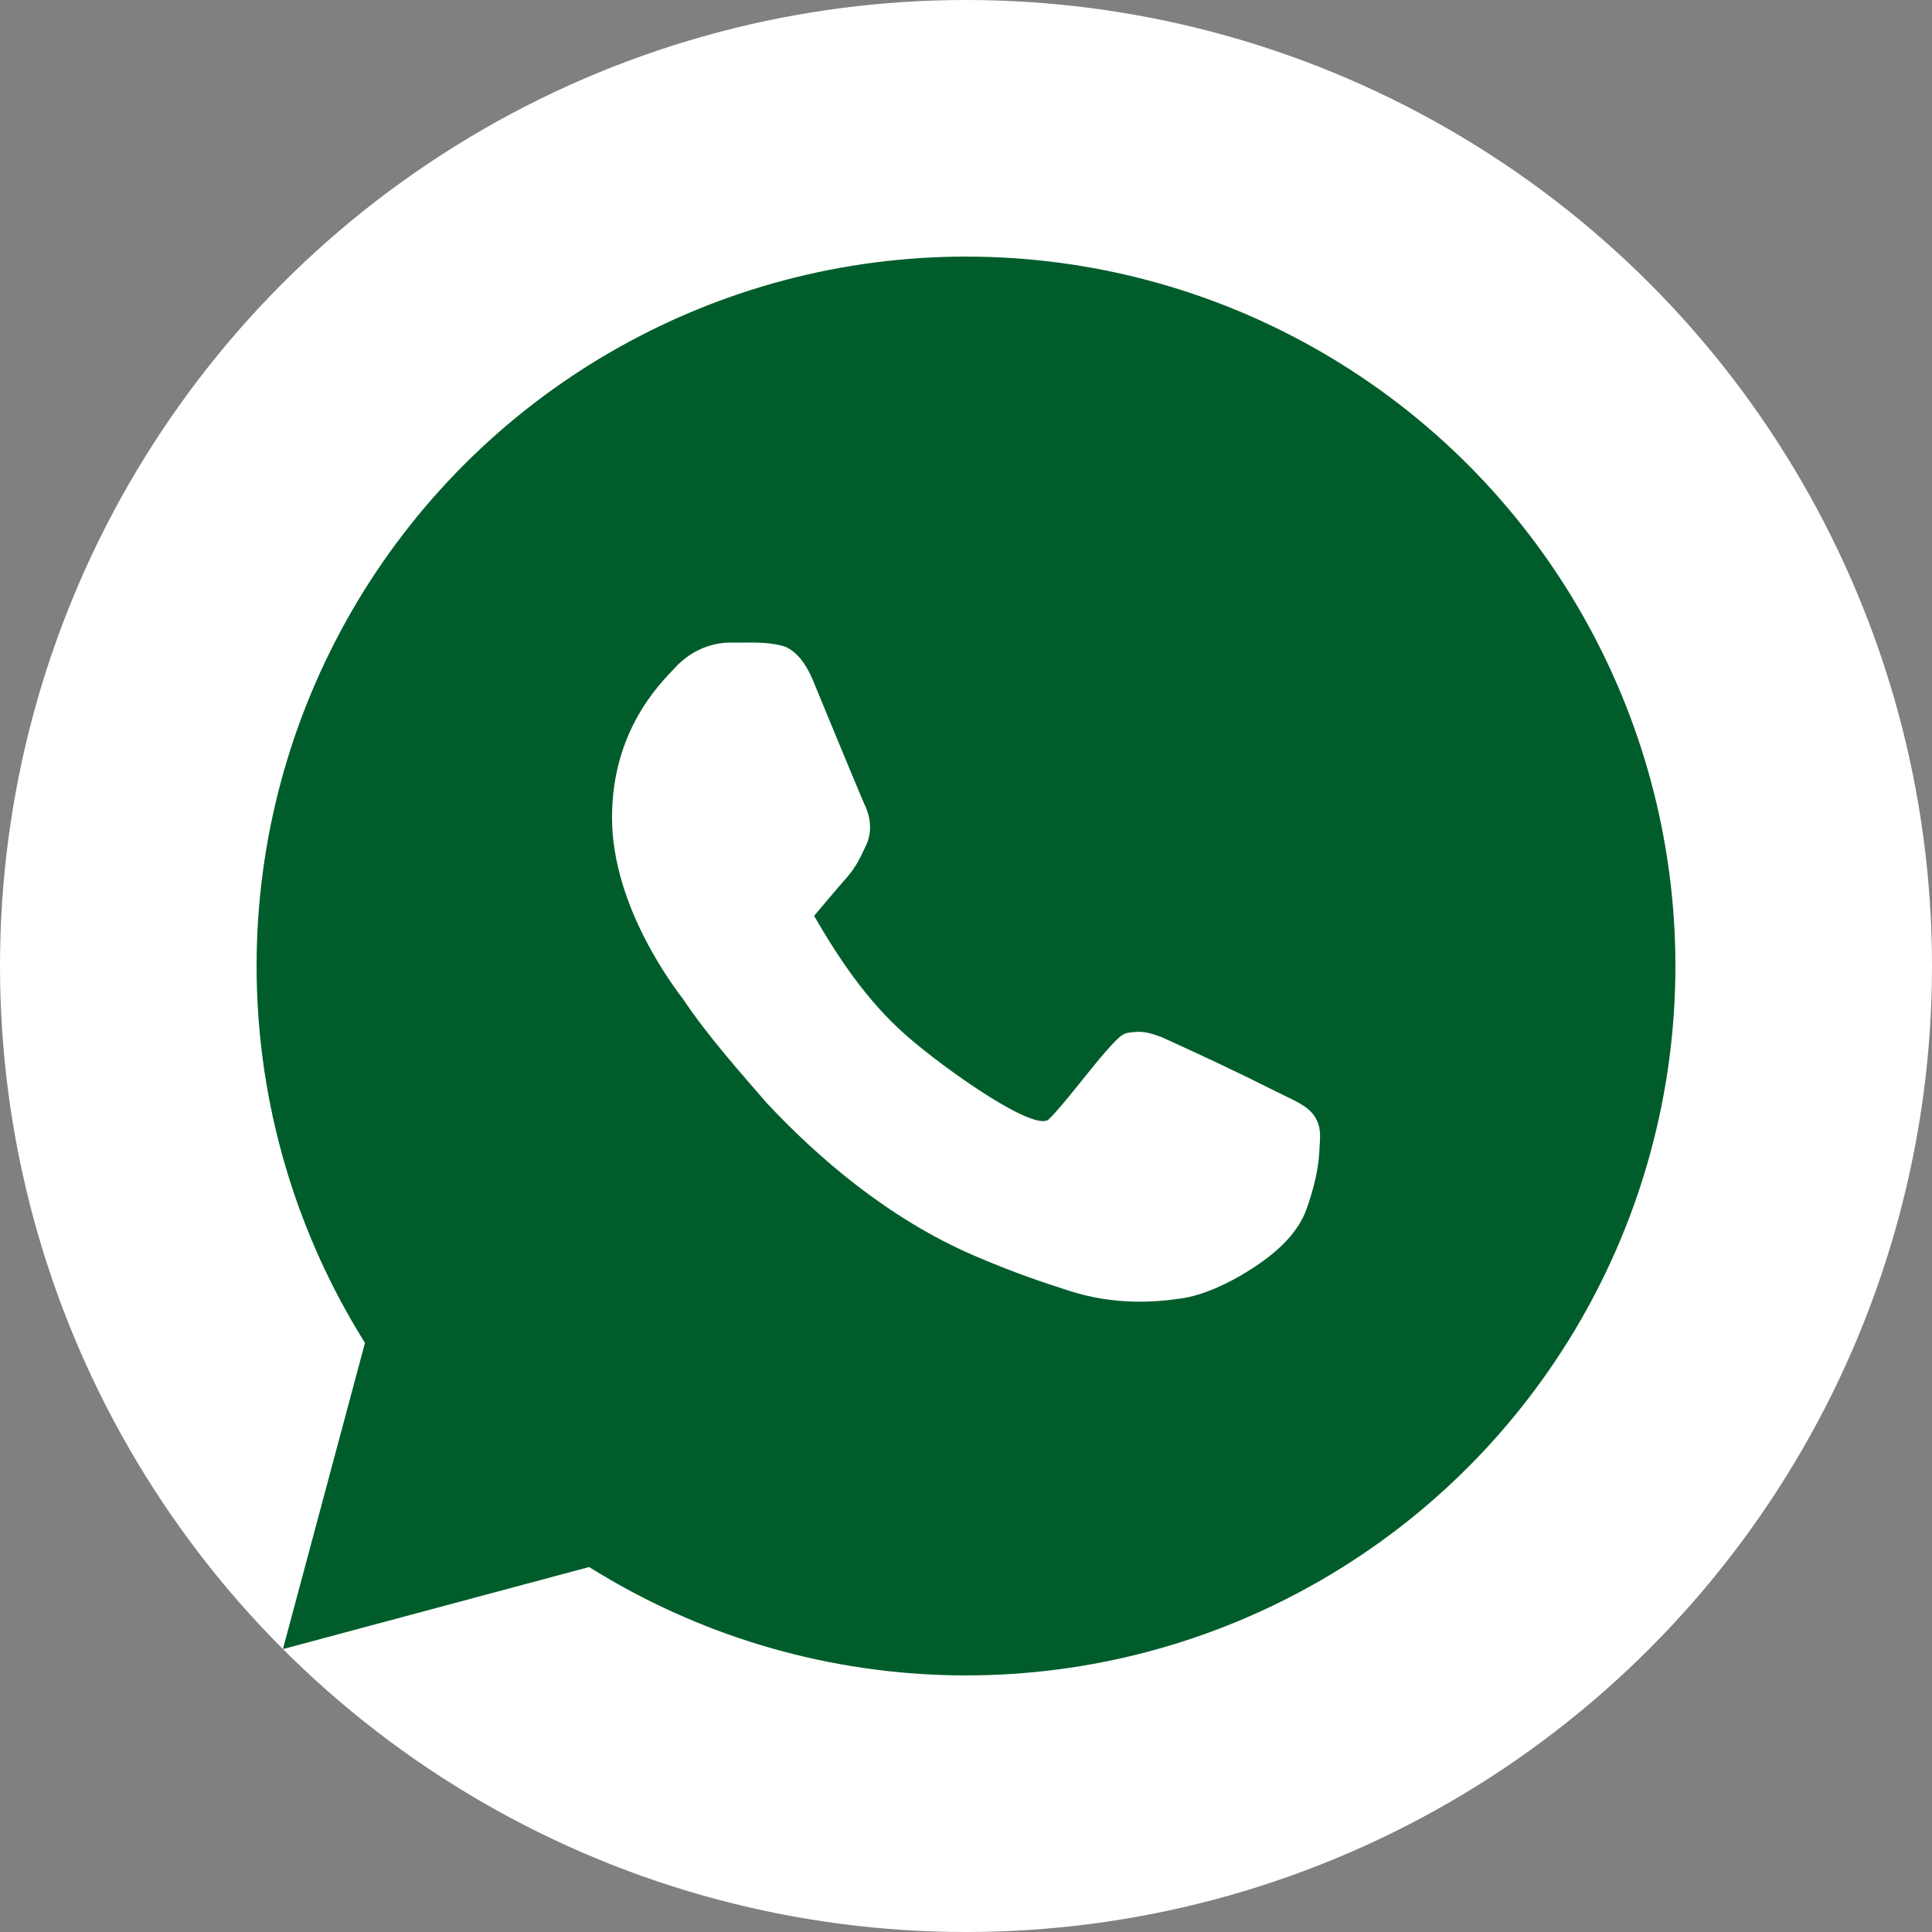 <svg xmlns="http://www.w3.org/2000/svg" version="1.1" viewBox="0 0 32 32" width="32" height="32"><rect x="0" y="0" width="32" height="32" fill="#808080" stroke="none"/><circle style="fill:#ffffff;stroke:none" r="16" cy="16" cx="16" /><circle style="fill:#005d2b;stroke:none" r="11.75" cy="16" cx="16" /><path style="fill:#005d2b;stroke:none" d="M4.686,27.314 6.562,20.314 11.686,25.438Z" /><path style="fill:#ffffff;stroke:none" d="m12.09,10.643c0.275,0.007 0.63,-0.028 0.926,0.072 0.179,0.085 0.33,0.265 0.454,0.565 0.245,0.596 0.55,1.337 0.844,2.034 0.086,0.166 0.156,0.441 0.022,0.706-0.086,0.18-0.15,0.33-0.309,0.513-0.177,0.201-0.371,0.433-0.543,0.637 0.402,0.694 0.866,1.397 1.52,1.975 0.656,0.575 2.133,1.612 2.366,1.395 0.23,-0.22 0.673,-0.816 0.95,-1.13 0.28,-0.314 0.29,-0.296 0.465,-0.316 0.175,-0.021 0.319,0.036 0.451,0.082 0.689,0.314 1.254,0.577 1.914,0.91 0.265,0.134 0.51,0.221 0.63,0.414 0.12,0.197 0.08,0.353 0.07,0.61-0.017,0.26-0.087,0.573-0.21,0.917-0.15,0.419-0.523,0.743-0.92,0.996-0.395,0.254-0.81,0.432-1.14,0.481-0.5,0.076-1.144,0.106-1.853,-0.119C17.323,21.257 16.8,21.084 16.13,20.795 14.7,20.177 13.533,19.16 12.703,18.273 12.26,17.76 11.72,17.157 11.313,16.547 11.176,16.365 10.137,15.02 10.137,13.54c0,-1.445 0.8,-2.22 1.033,-2.47 0.303,-0.333 0.67,-0.427 0.92,-0.427z" /></svg>